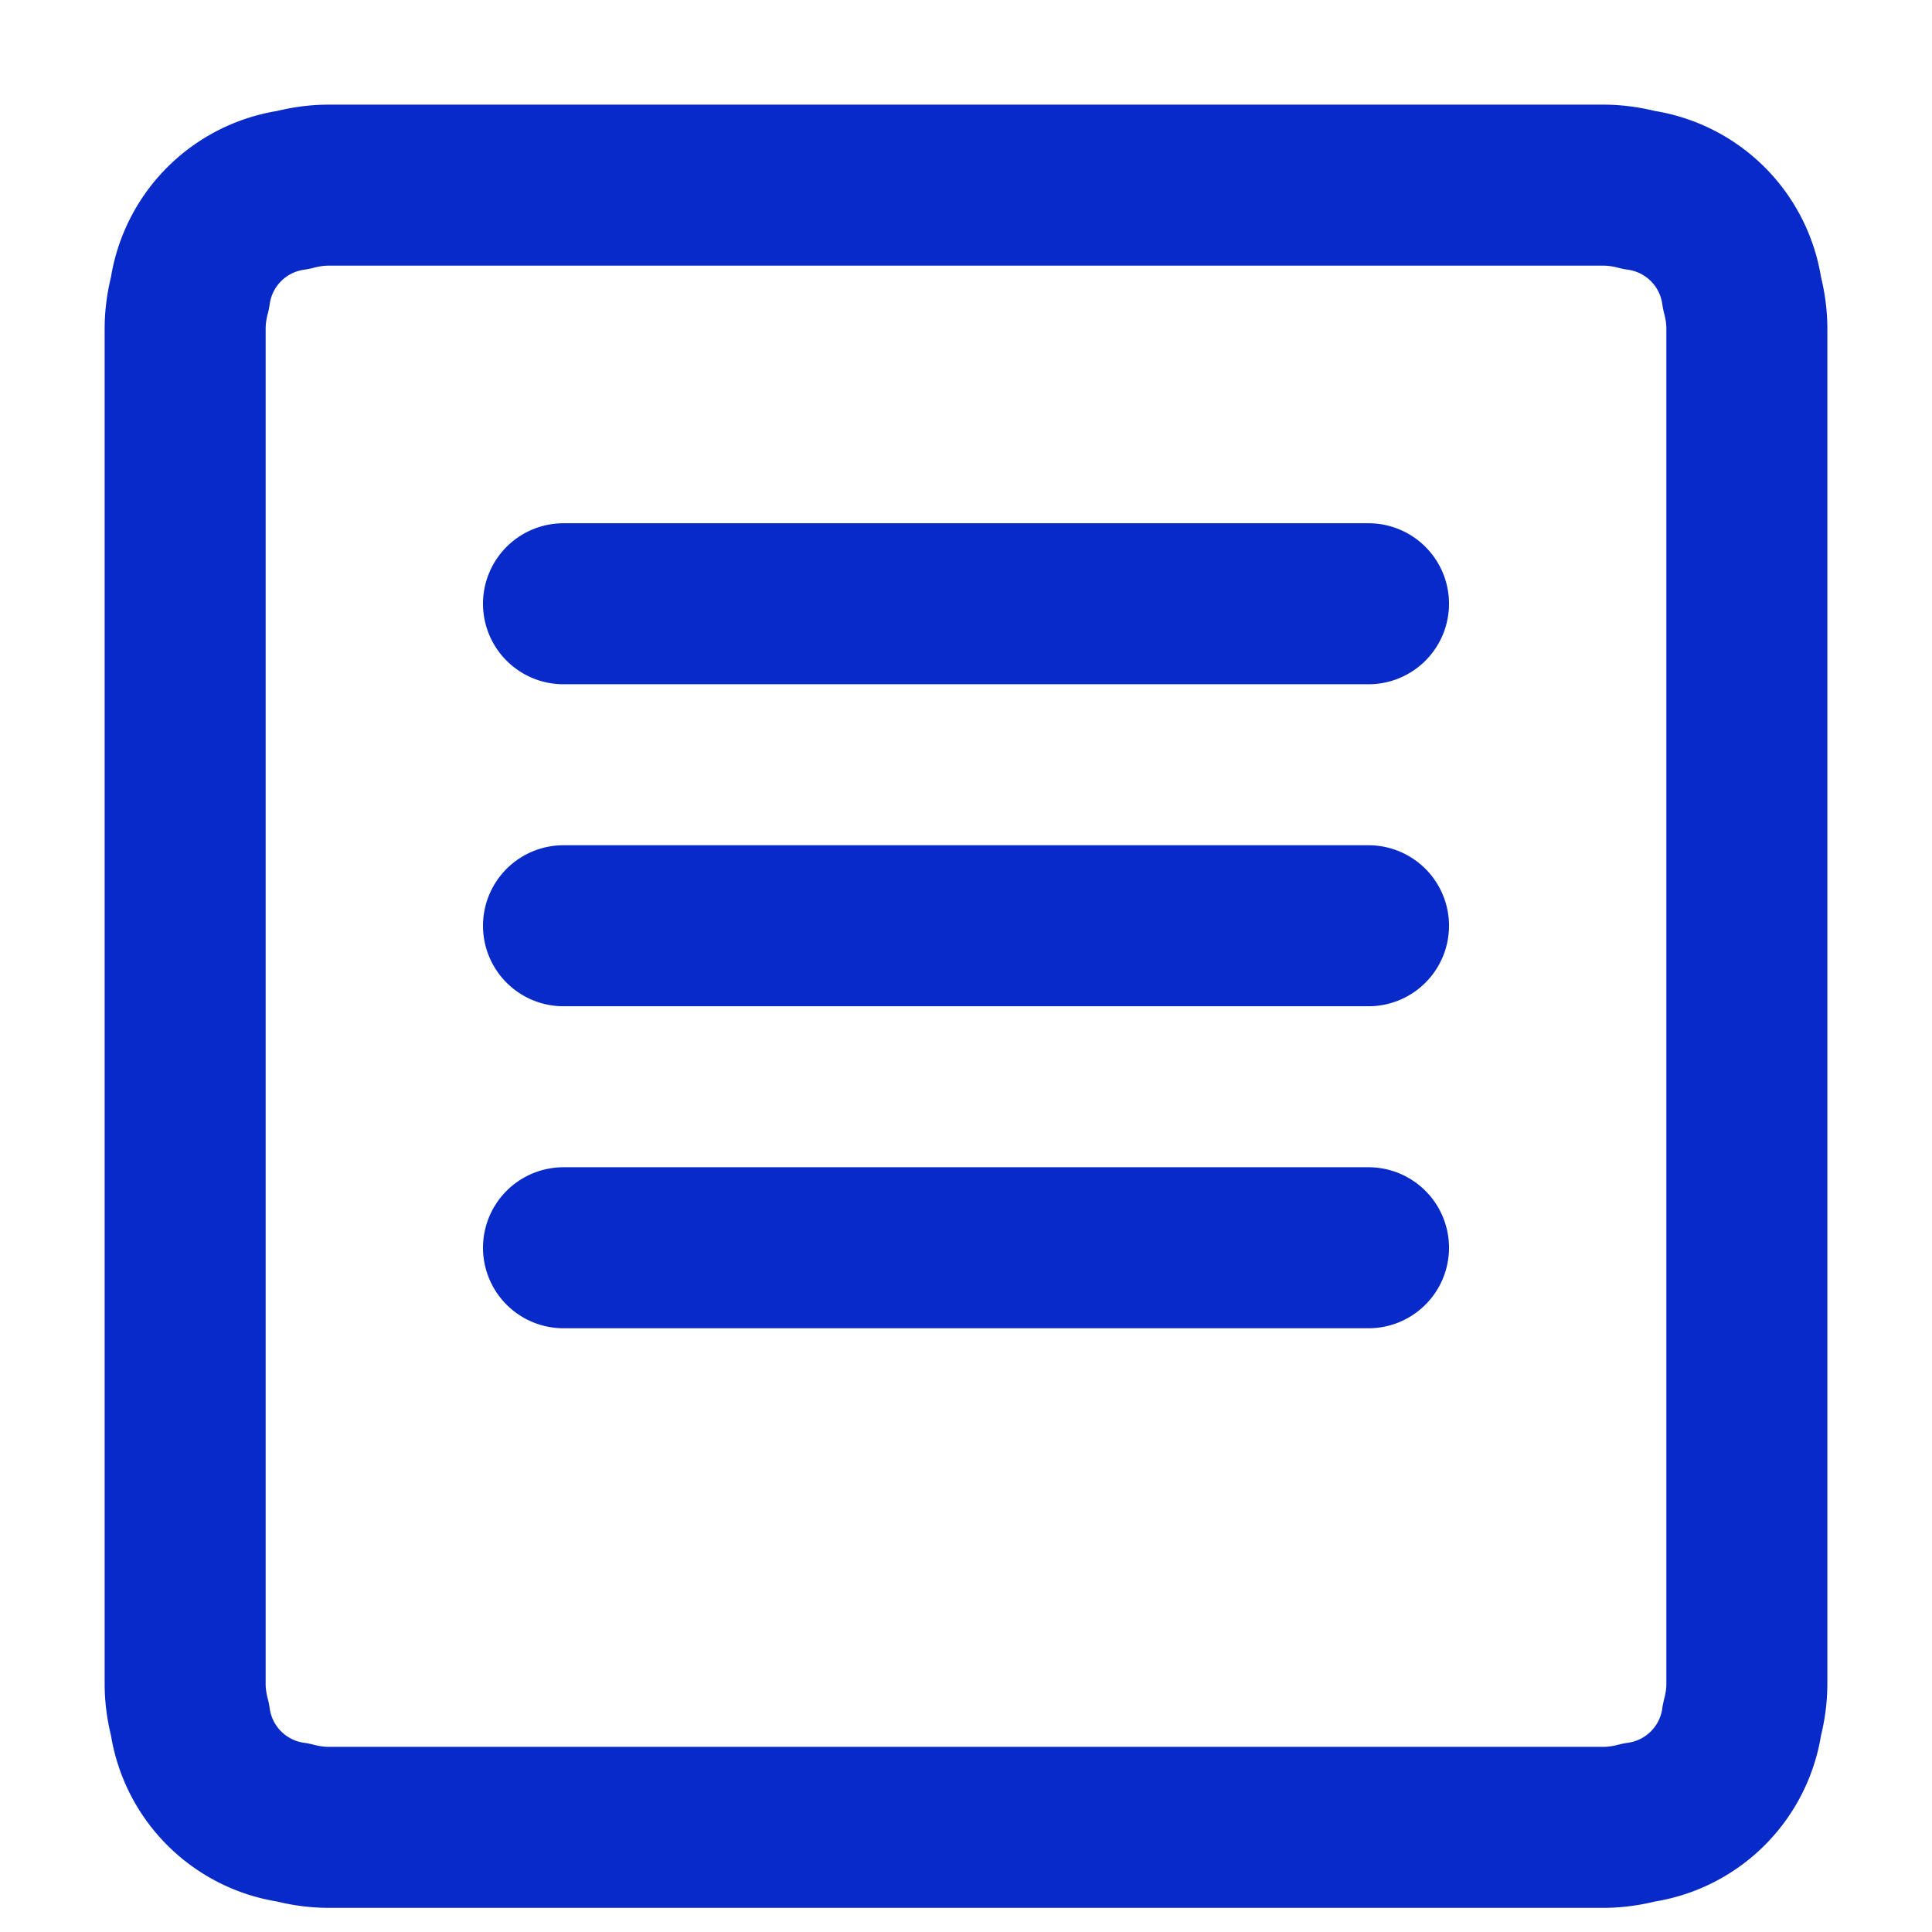 <svg xmlns="http://www.w3.org/2000/svg" width="32" height="32" viewBox="0 0 24 24" fill="none" stroke="#072ac8" stroke-width="2" stroke-linecap="round" stroke-linejoin="round">
  <path d="M21.64 3.64a1.5 1.5 0 0 0-1.28-1.28c-.15-.04-.3-.06-.44-.06H4.08c-.14 0-.29.02-.44.06a1.5 1.5 0 0 0-1.28 1.28c-.04.15-.06.3-.06.44v16.84c0 .14.02.29.06.44a1.5 1.5 0 0 0 1.28 1.28c.15.04.3.06.44.06h15.84c.14 0 .29-.02.44-.06a1.5 1.5 0 0 0 1.28-1.28c.04-.15.06-.3.06-.44V4.08c0-.14-.02-.29-.06-.44zM7 11.5h10M7 7.5h10M7 15.5h10"/>
</svg>